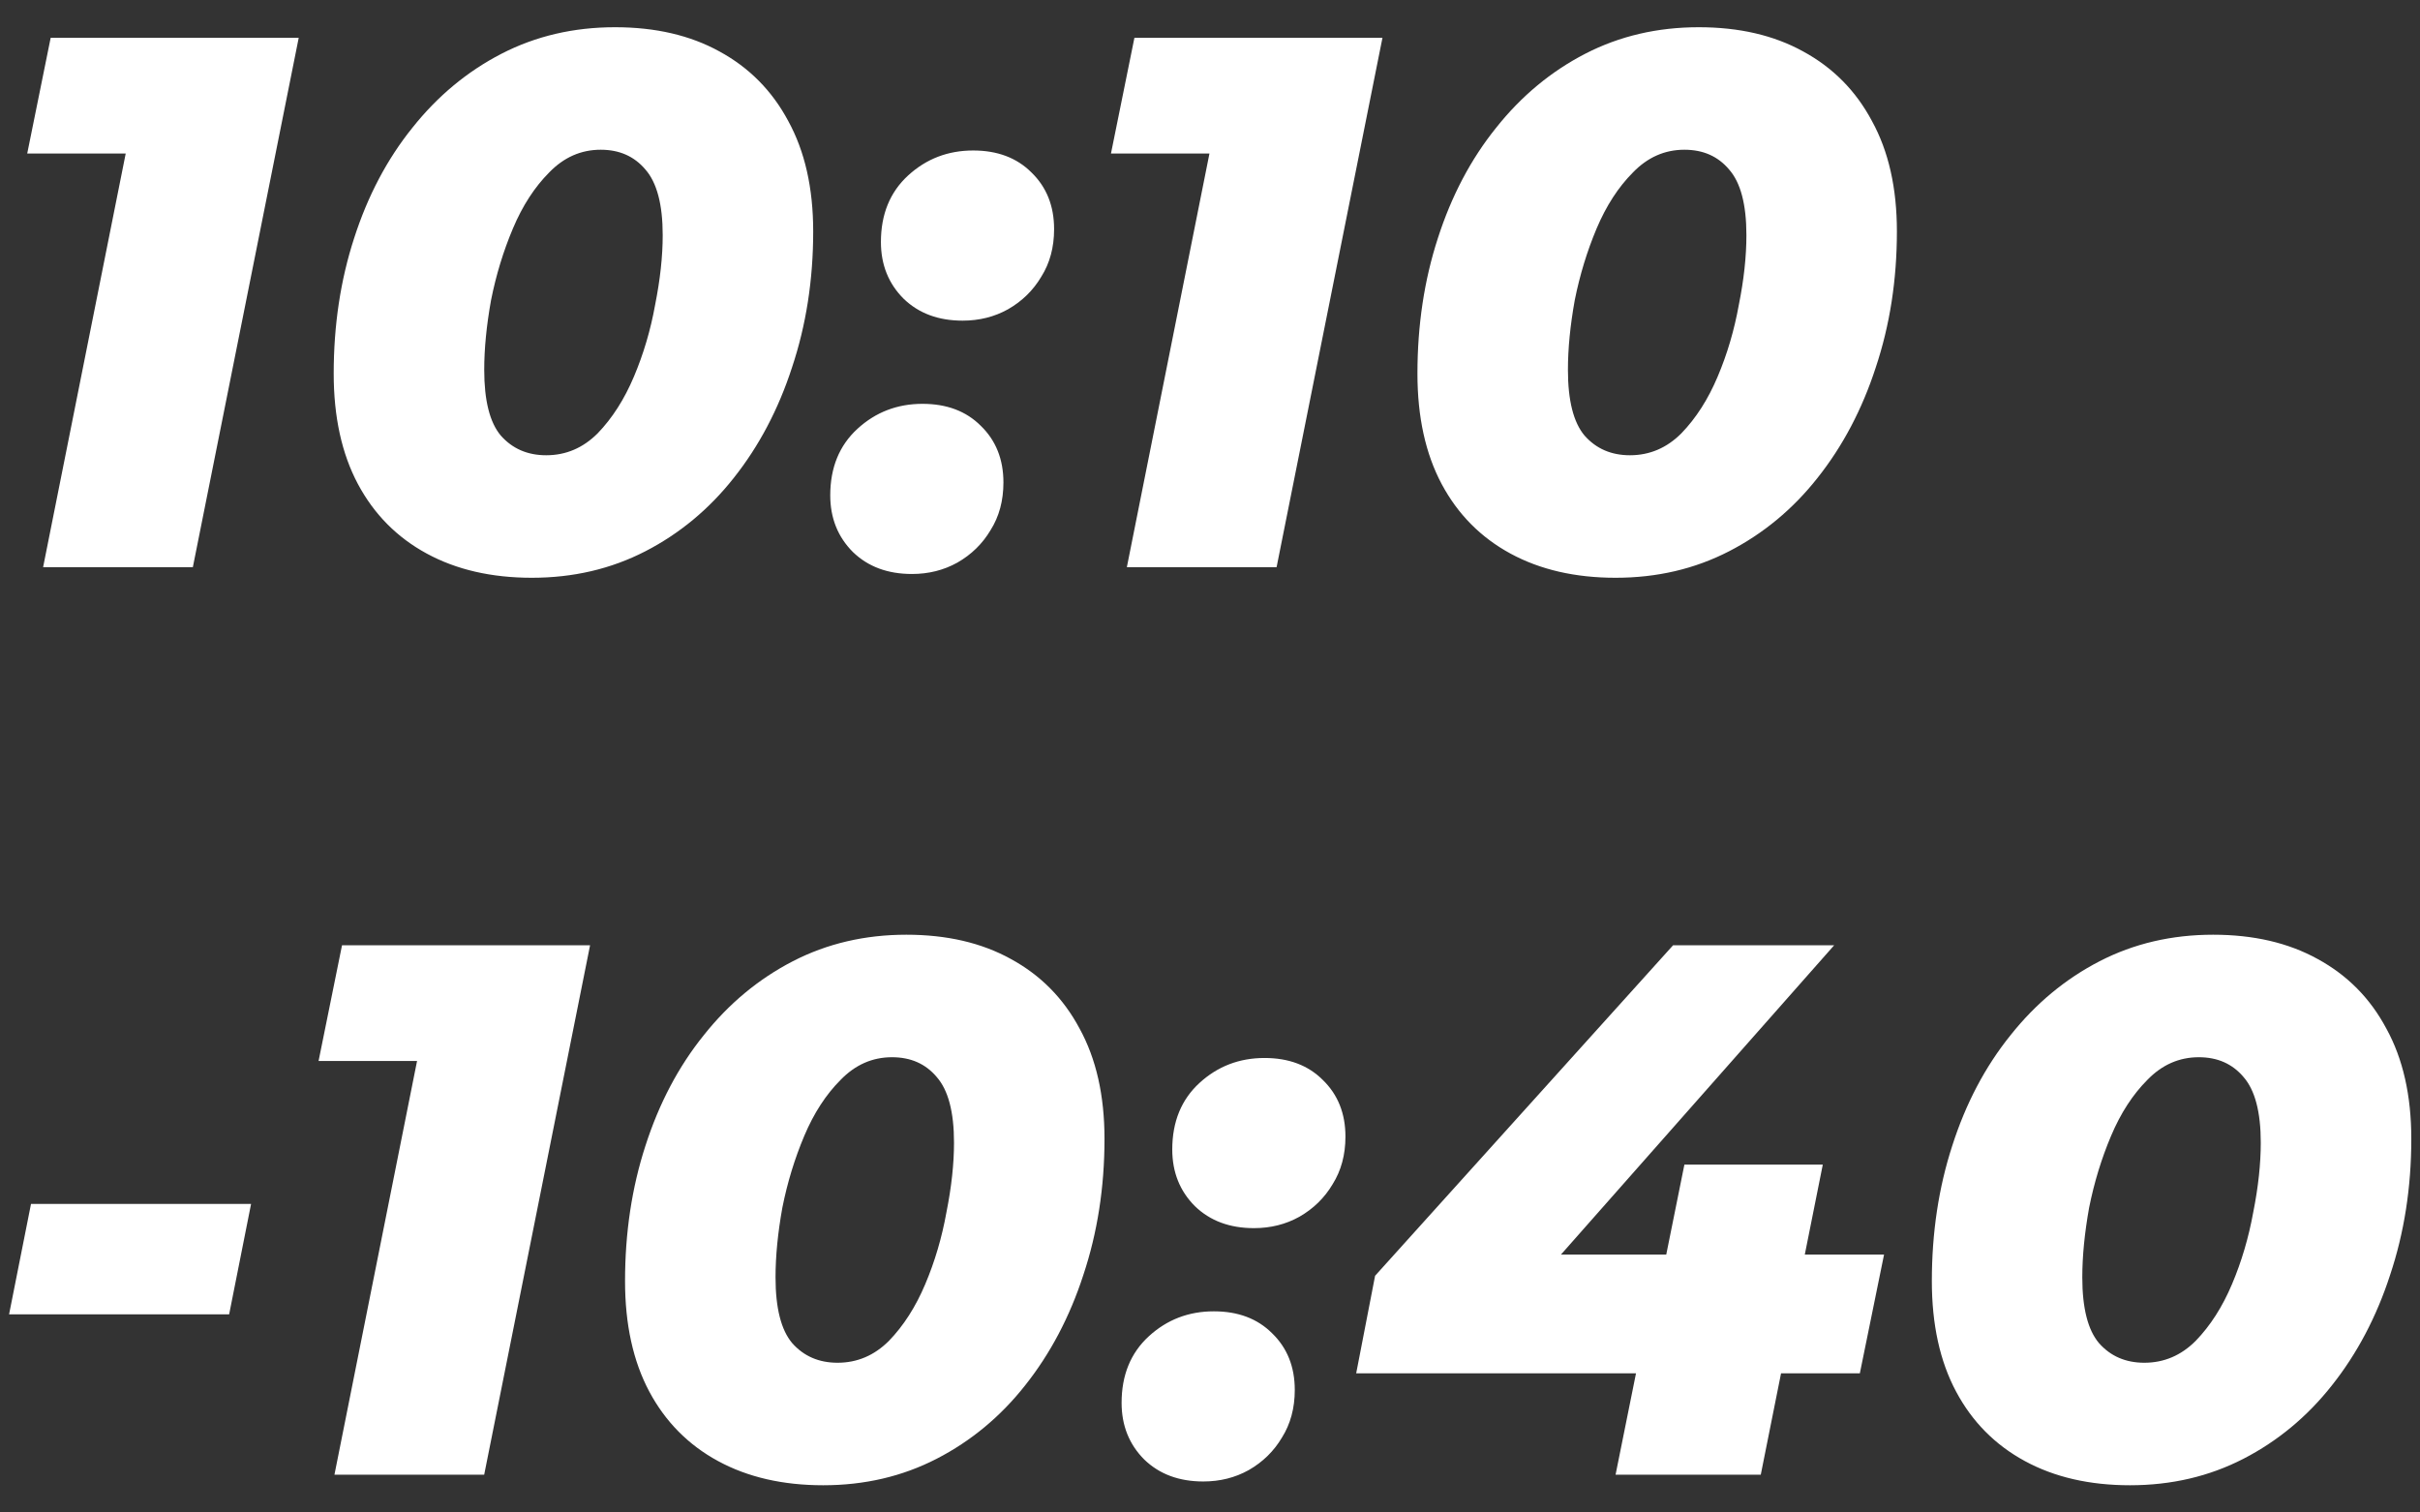 <svg width="64" height="40" viewBox="0 0 64 40" fill="none" xmlns="http://www.w3.org/2000/svg">
<rect x="0" y="0" width="64" height="40" fill="#333333" stroke="none"/>
<path d="M1.14 15L3.64 2.48L5.02 4.06H0.72L1.34 1H7.9L5.1 15H1.14ZM14.066 15.28C12.999 15.28 12.072 15.067 11.286 14.64C10.499 14.213 9.892 13.6 9.465 12.8C9.039 12 8.825 11.027 8.825 9.88C8.825 8.6 9.005 7.407 9.365 6.3C9.725 5.18 10.239 4.207 10.905 3.38C11.572 2.54 12.359 1.887 13.265 1.42C14.172 0.953 15.172 0.72 16.265 0.72C17.332 0.72 18.252 0.933 19.026 1.36C19.812 1.787 20.419 2.4 20.846 3.2C21.285 4 21.506 4.973 21.506 6.12C21.506 7.4 21.319 8.6 20.945 9.72C20.585 10.827 20.072 11.8 19.405 12.64C18.752 13.467 17.972 14.113 17.066 14.58C16.159 15.047 15.159 15.28 14.066 15.28ZM14.445 12.04C14.966 12.04 15.419 11.847 15.806 11.46C16.192 11.06 16.512 10.56 16.765 9.96C17.019 9.36 17.206 8.727 17.326 8.06C17.459 7.393 17.526 6.78 17.526 6.22C17.526 5.407 17.372 4.827 17.066 4.48C16.772 4.133 16.379 3.96 15.886 3.96C15.366 3.96 14.912 4.16 14.525 4.56C14.139 4.947 13.819 5.44 13.566 6.04C13.312 6.64 13.119 7.273 12.986 7.94C12.866 8.607 12.806 9.22 12.806 9.78C12.806 10.593 12.952 11.173 13.245 11.52C13.552 11.867 13.952 12.04 14.445 12.04ZM25.457 8.48C24.817 8.48 24.297 8.287 23.897 7.9C23.497 7.5 23.297 7 23.297 6.4C23.297 5.667 23.537 5.08 24.017 4.64C24.497 4.2 25.07 3.98 25.737 3.98C26.377 3.98 26.89 4.173 27.277 4.56C27.677 4.947 27.877 5.447 27.877 6.06C27.877 6.54 27.764 6.96 27.537 7.32C27.323 7.68 27.03 7.967 26.657 8.18C26.297 8.38 25.897 8.48 25.457 8.48ZM24.117 15.18C23.477 15.18 22.957 14.987 22.557 14.6C22.157 14.2 21.957 13.7 21.957 13.1C21.957 12.367 22.197 11.78 22.677 11.34C23.157 10.9 23.73 10.68 24.397 10.68C25.037 10.68 25.55 10.873 25.937 11.26C26.337 11.647 26.537 12.147 26.537 12.76C26.537 13.24 26.424 13.66 26.197 14.02C25.983 14.38 25.69 14.667 25.317 14.88C24.957 15.08 24.557 15.18 24.117 15.18ZM29.801 15L32.301 2.48L33.681 4.06H29.381L30.001 1H36.561L33.761 15H29.801ZM42.726 15.28C41.66 15.28 40.733 15.067 39.946 14.64C39.16 14.213 38.553 13.6 38.126 12.8C37.7 12 37.486 11.027 37.486 9.88C37.486 8.6 37.666 7.407 38.026 6.3C38.386 5.18 38.9 4.207 39.566 3.38C40.233 2.54 41.02 1.887 41.926 1.42C42.833 0.953 43.833 0.72 44.926 0.72C45.993 0.72 46.913 0.933 47.686 1.36C48.473 1.787 49.08 2.4 49.506 3.2C49.946 4 50.166 4.973 50.166 6.12C50.166 7.4 49.98 8.6 49.606 9.72C49.246 10.827 48.733 11.8 48.066 12.64C47.413 13.467 46.633 14.113 45.726 14.58C44.82 15.047 43.82 15.28 42.726 15.28ZM43.106 12.04C43.626 12.04 44.08 11.847 44.466 11.46C44.853 11.06 45.173 10.56 45.426 9.96C45.68 9.36 45.866 8.727 45.986 8.06C46.12 7.393 46.186 6.78 46.186 6.22C46.186 5.407 46.033 4.827 45.726 4.48C45.433 4.133 45.04 3.96 44.546 3.96C44.026 3.96 43.573 4.16 43.186 4.56C42.8 4.947 42.48 5.44 42.226 6.04C41.973 6.64 41.78 7.273 41.646 7.94C41.526 8.607 41.466 9.22 41.466 9.78C41.466 10.593 41.613 11.173 41.906 11.52C42.213 11.867 42.613 12.04 43.106 12.04ZM0.24 34.76L0.82 31.84H6.64L6.06 34.76H0.24ZM8.845 39L11.345 26.48L12.725 28.06H8.425L9.045 25H15.605L12.805 39H8.845ZM21.77 39.28C20.703 39.28 19.777 39.067 18.99 38.64C18.203 38.213 17.597 37.6 17.17 36.8C16.744 36 16.53 35.027 16.53 33.88C16.53 32.6 16.71 31.407 17.07 30.3C17.43 29.18 17.944 28.207 18.61 27.38C19.277 26.54 20.064 25.887 20.97 25.42C21.877 24.953 22.877 24.72 23.97 24.72C25.037 24.72 25.957 24.933 26.73 25.36C27.517 25.787 28.123 26.4 28.55 27.2C28.99 28 29.21 28.973 29.21 30.12C29.21 31.4 29.023 32.6 28.65 33.72C28.29 34.827 27.777 35.8 27.11 36.64C26.457 37.467 25.677 38.113 24.77 38.58C23.863 39.047 22.863 39.28 21.77 39.28ZM22.15 36.04C22.67 36.04 23.123 35.847 23.51 35.46C23.897 35.06 24.217 34.56 24.47 33.96C24.724 33.36 24.91 32.727 25.03 32.06C25.163 31.393 25.23 30.78 25.23 30.22C25.23 29.407 25.077 28.827 24.77 28.48C24.477 28.133 24.084 27.96 23.59 27.96C23.07 27.96 22.617 28.16 22.23 28.56C21.843 28.947 21.523 29.44 21.27 30.04C21.017 30.64 20.823 31.273 20.69 31.94C20.57 32.607 20.51 33.22 20.51 33.78C20.51 34.593 20.657 35.173 20.95 35.52C21.257 35.867 21.657 36.04 22.15 36.04ZM33.162 32.48C32.522 32.48 32.002 32.287 31.602 31.9C31.202 31.5 31.002 31 31.002 30.4C31.002 29.667 31.242 29.08 31.722 28.64C32.202 28.2 32.775 27.98 33.442 27.98C34.082 27.98 34.595 28.173 34.982 28.56C35.382 28.947 35.582 29.447 35.582 30.06C35.582 30.54 35.468 30.96 35.242 31.32C35.028 31.68 34.735 31.967 34.362 32.18C34.002 32.38 33.602 32.48 33.162 32.48ZM31.822 39.18C31.182 39.18 30.662 38.987 30.262 38.6C29.862 38.2 29.662 37.7 29.662 37.1C29.662 36.367 29.902 35.78 30.382 35.34C30.862 34.9 31.435 34.68 32.102 34.68C32.742 34.68 33.255 34.873 33.642 35.26C34.042 35.647 34.242 36.147 34.242 36.76C34.242 37.24 34.128 37.66 33.902 38.02C33.688 38.38 33.395 38.667 33.022 38.88C32.662 39.08 32.262 39.18 31.822 39.18ZM35.866 36.32L36.366 33.74L44.246 25H48.506L40.786 33.74L38.886 33.18H49.826L49.186 36.32H35.866ZM42.726 39L43.266 36.32L44.066 33.18L44.546 30.8H48.206L46.566 39H42.726ZM56.33 39.28C55.263 39.28 54.336 39.067 53.55 38.64C52.763 38.213 52.156 37.6 51.73 36.8C51.303 36 51.09 35.027 51.09 33.88C51.09 32.6 51.27 31.407 51.63 30.3C51.989 29.18 52.503 28.207 53.169 27.38C53.836 26.54 54.623 25.887 55.529 25.42C56.436 24.953 57.436 24.72 58.529 24.72C59.596 24.72 60.516 24.933 61.289 25.36C62.076 25.787 62.683 26.4 63.109 27.2C63.55 28 63.77 28.973 63.77 30.12C63.77 31.4 63.583 32.6 63.209 33.72C62.849 34.827 62.336 35.8 61.669 36.64C61.016 37.467 60.236 38.113 59.33 38.58C58.423 39.047 57.423 39.28 56.33 39.28ZM56.709 36.04C57.23 36.04 57.683 35.847 58.069 35.46C58.456 35.06 58.776 34.56 59.029 33.96C59.283 33.36 59.469 32.727 59.59 32.06C59.723 31.393 59.789 30.78 59.789 30.22C59.789 29.407 59.636 28.827 59.33 28.48C59.036 28.133 58.643 27.96 58.15 27.96C57.63 27.96 57.176 28.16 56.789 28.56C56.403 28.947 56.083 29.44 55.83 30.04C55.576 30.64 55.383 31.273 55.249 31.94C55.13 32.607 55.069 33.22 55.069 33.78C55.069 34.593 55.216 35.173 55.51 35.52C55.816 35.867 56.216 36.04 56.709 36.04Z" fill="white"/>
</svg>
